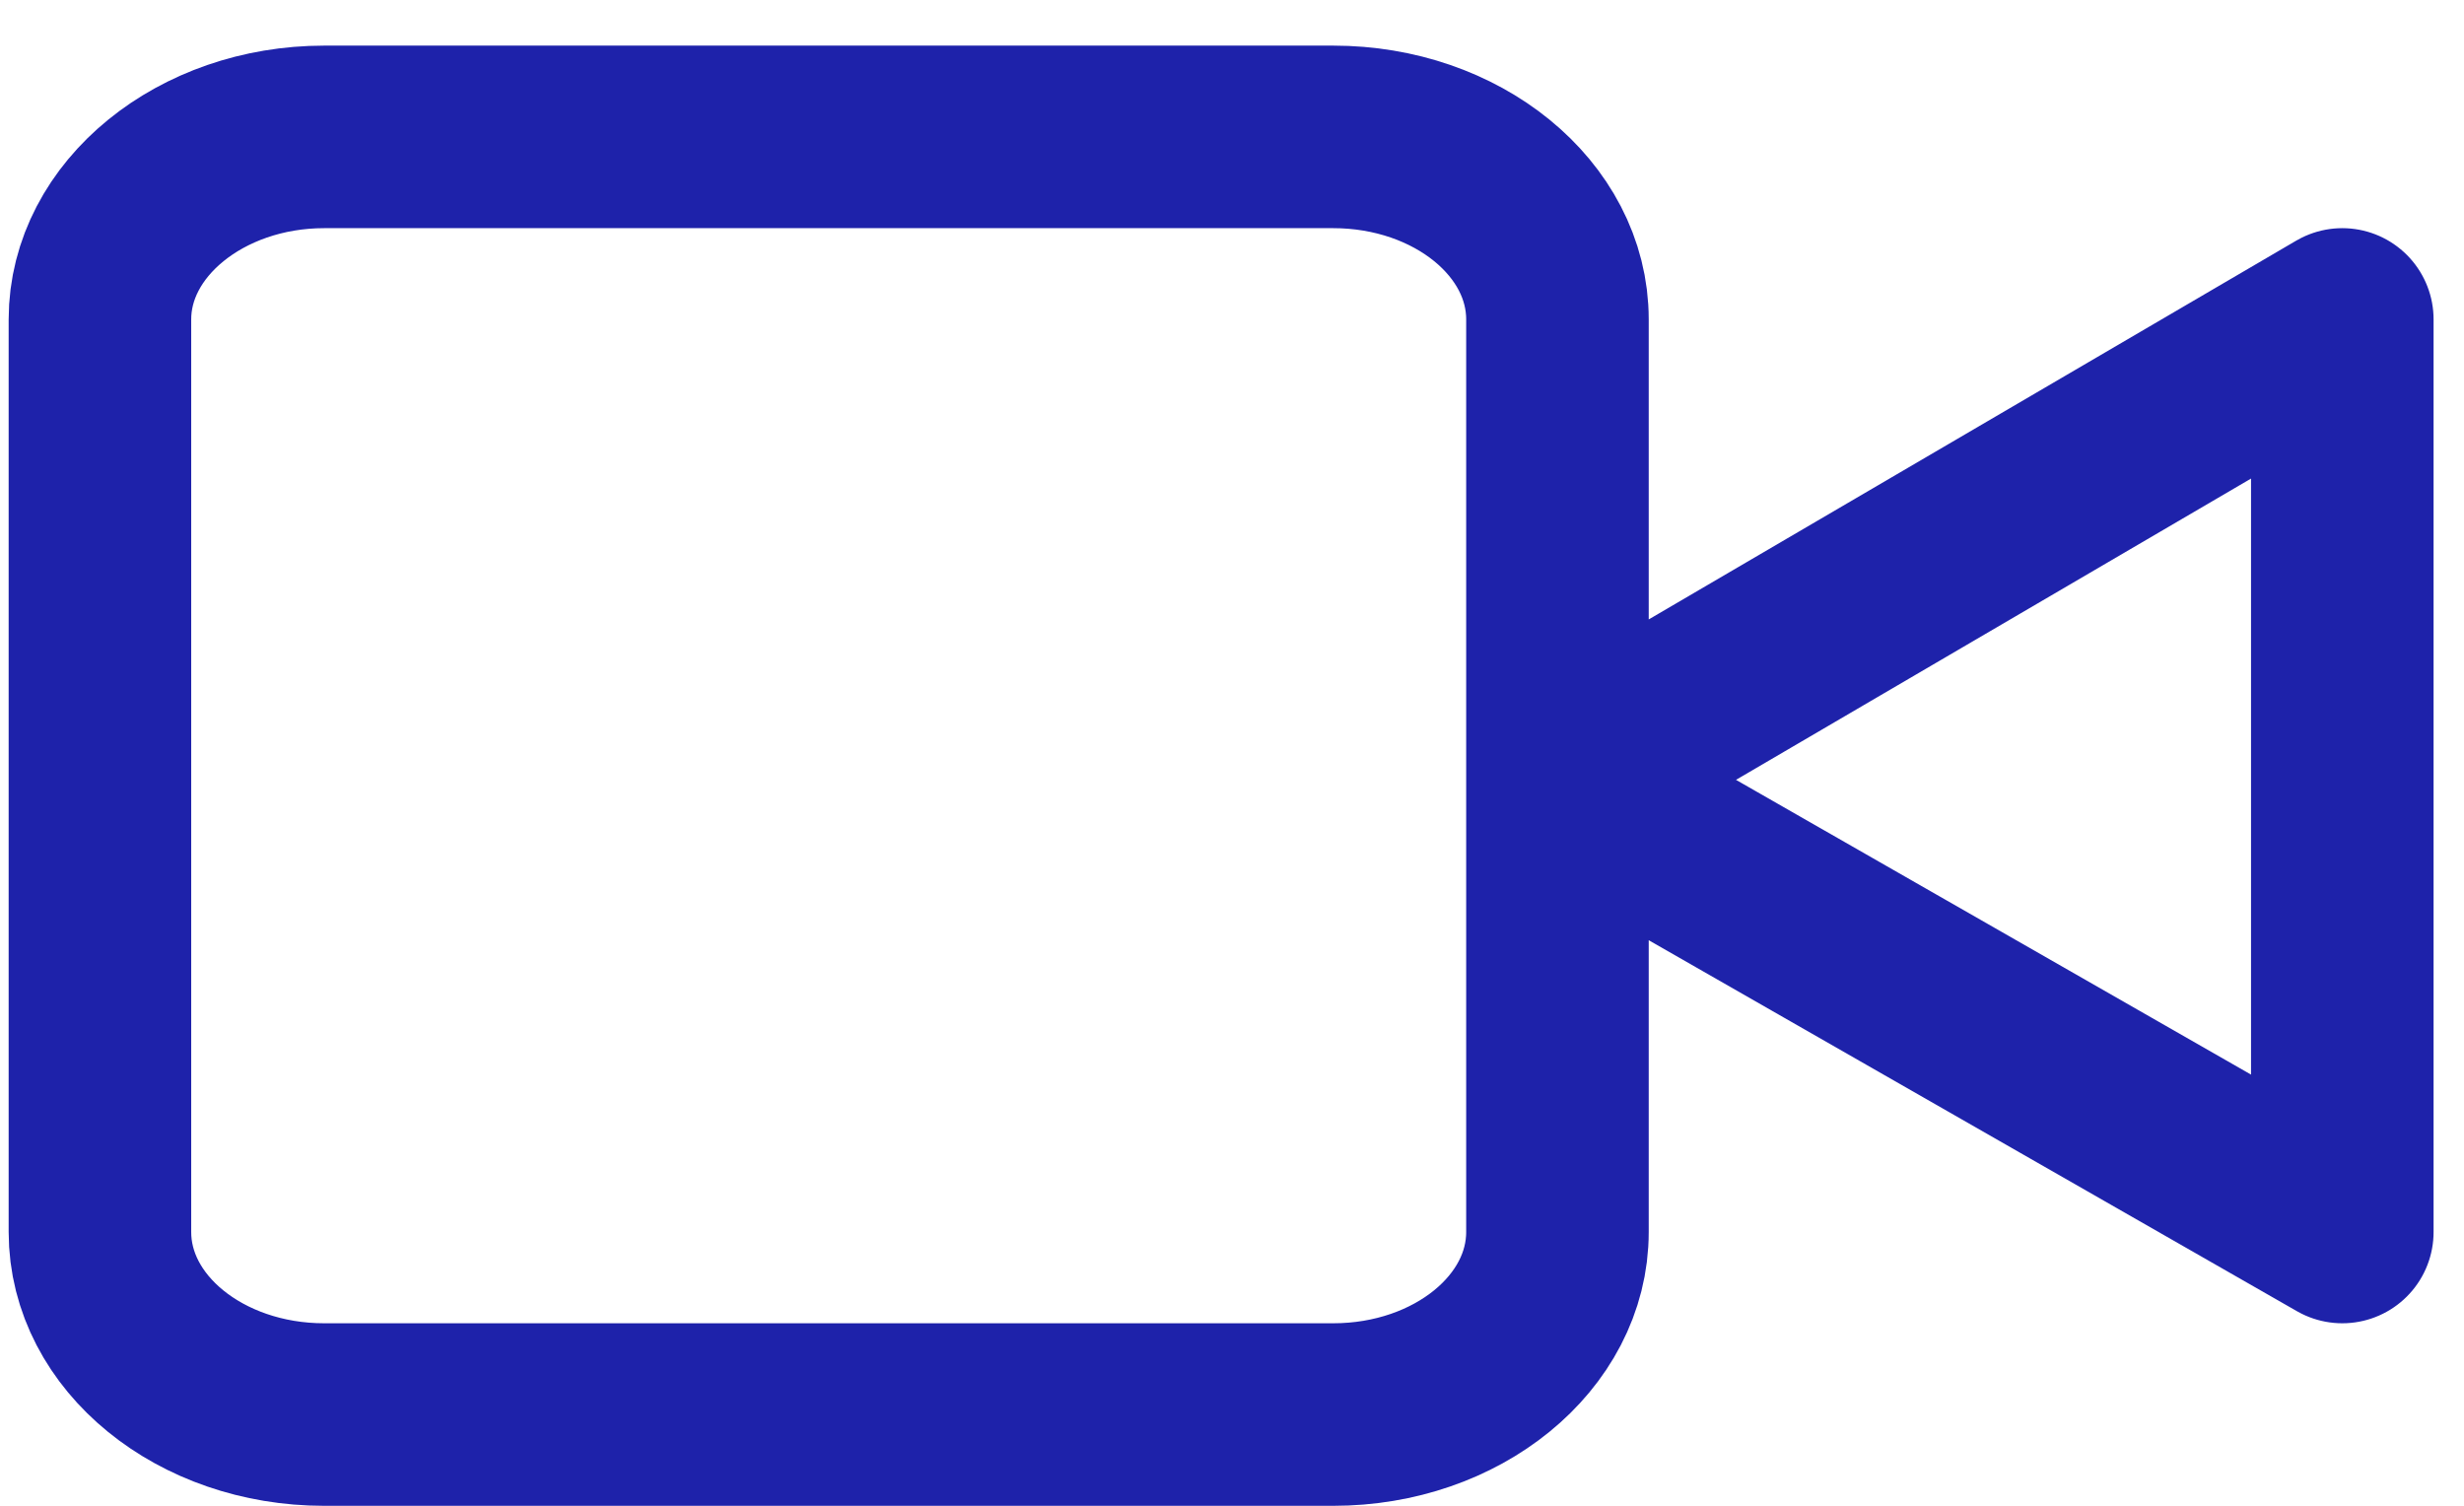 <svg xmlns="http://www.w3.org/2000/svg" width="36" height="22" viewBox="0 0 36 22"><path fill="none" stroke="#1E22AA" stroke-linecap="round" stroke-linejoin="round" stroke-width="2.667" d="M22.278,16.8 L32.762,10.667 L32.762,24 L22.278,18 L22.278,16.667 L22.278,16.8 Z M3.276,8 L18.019,8 C19.828,8 21.295,9.194 21.295,10.667 L21.295,24 C21.295,25.473 19.828,26.667 18.019,26.667 L3.276,26.667 C1.467,26.667 0,25.473 0,24 L0,10.667 C0,9.2 1.474,8 3.276,8 Z" transform="translate(1.46 -6)"/></svg>